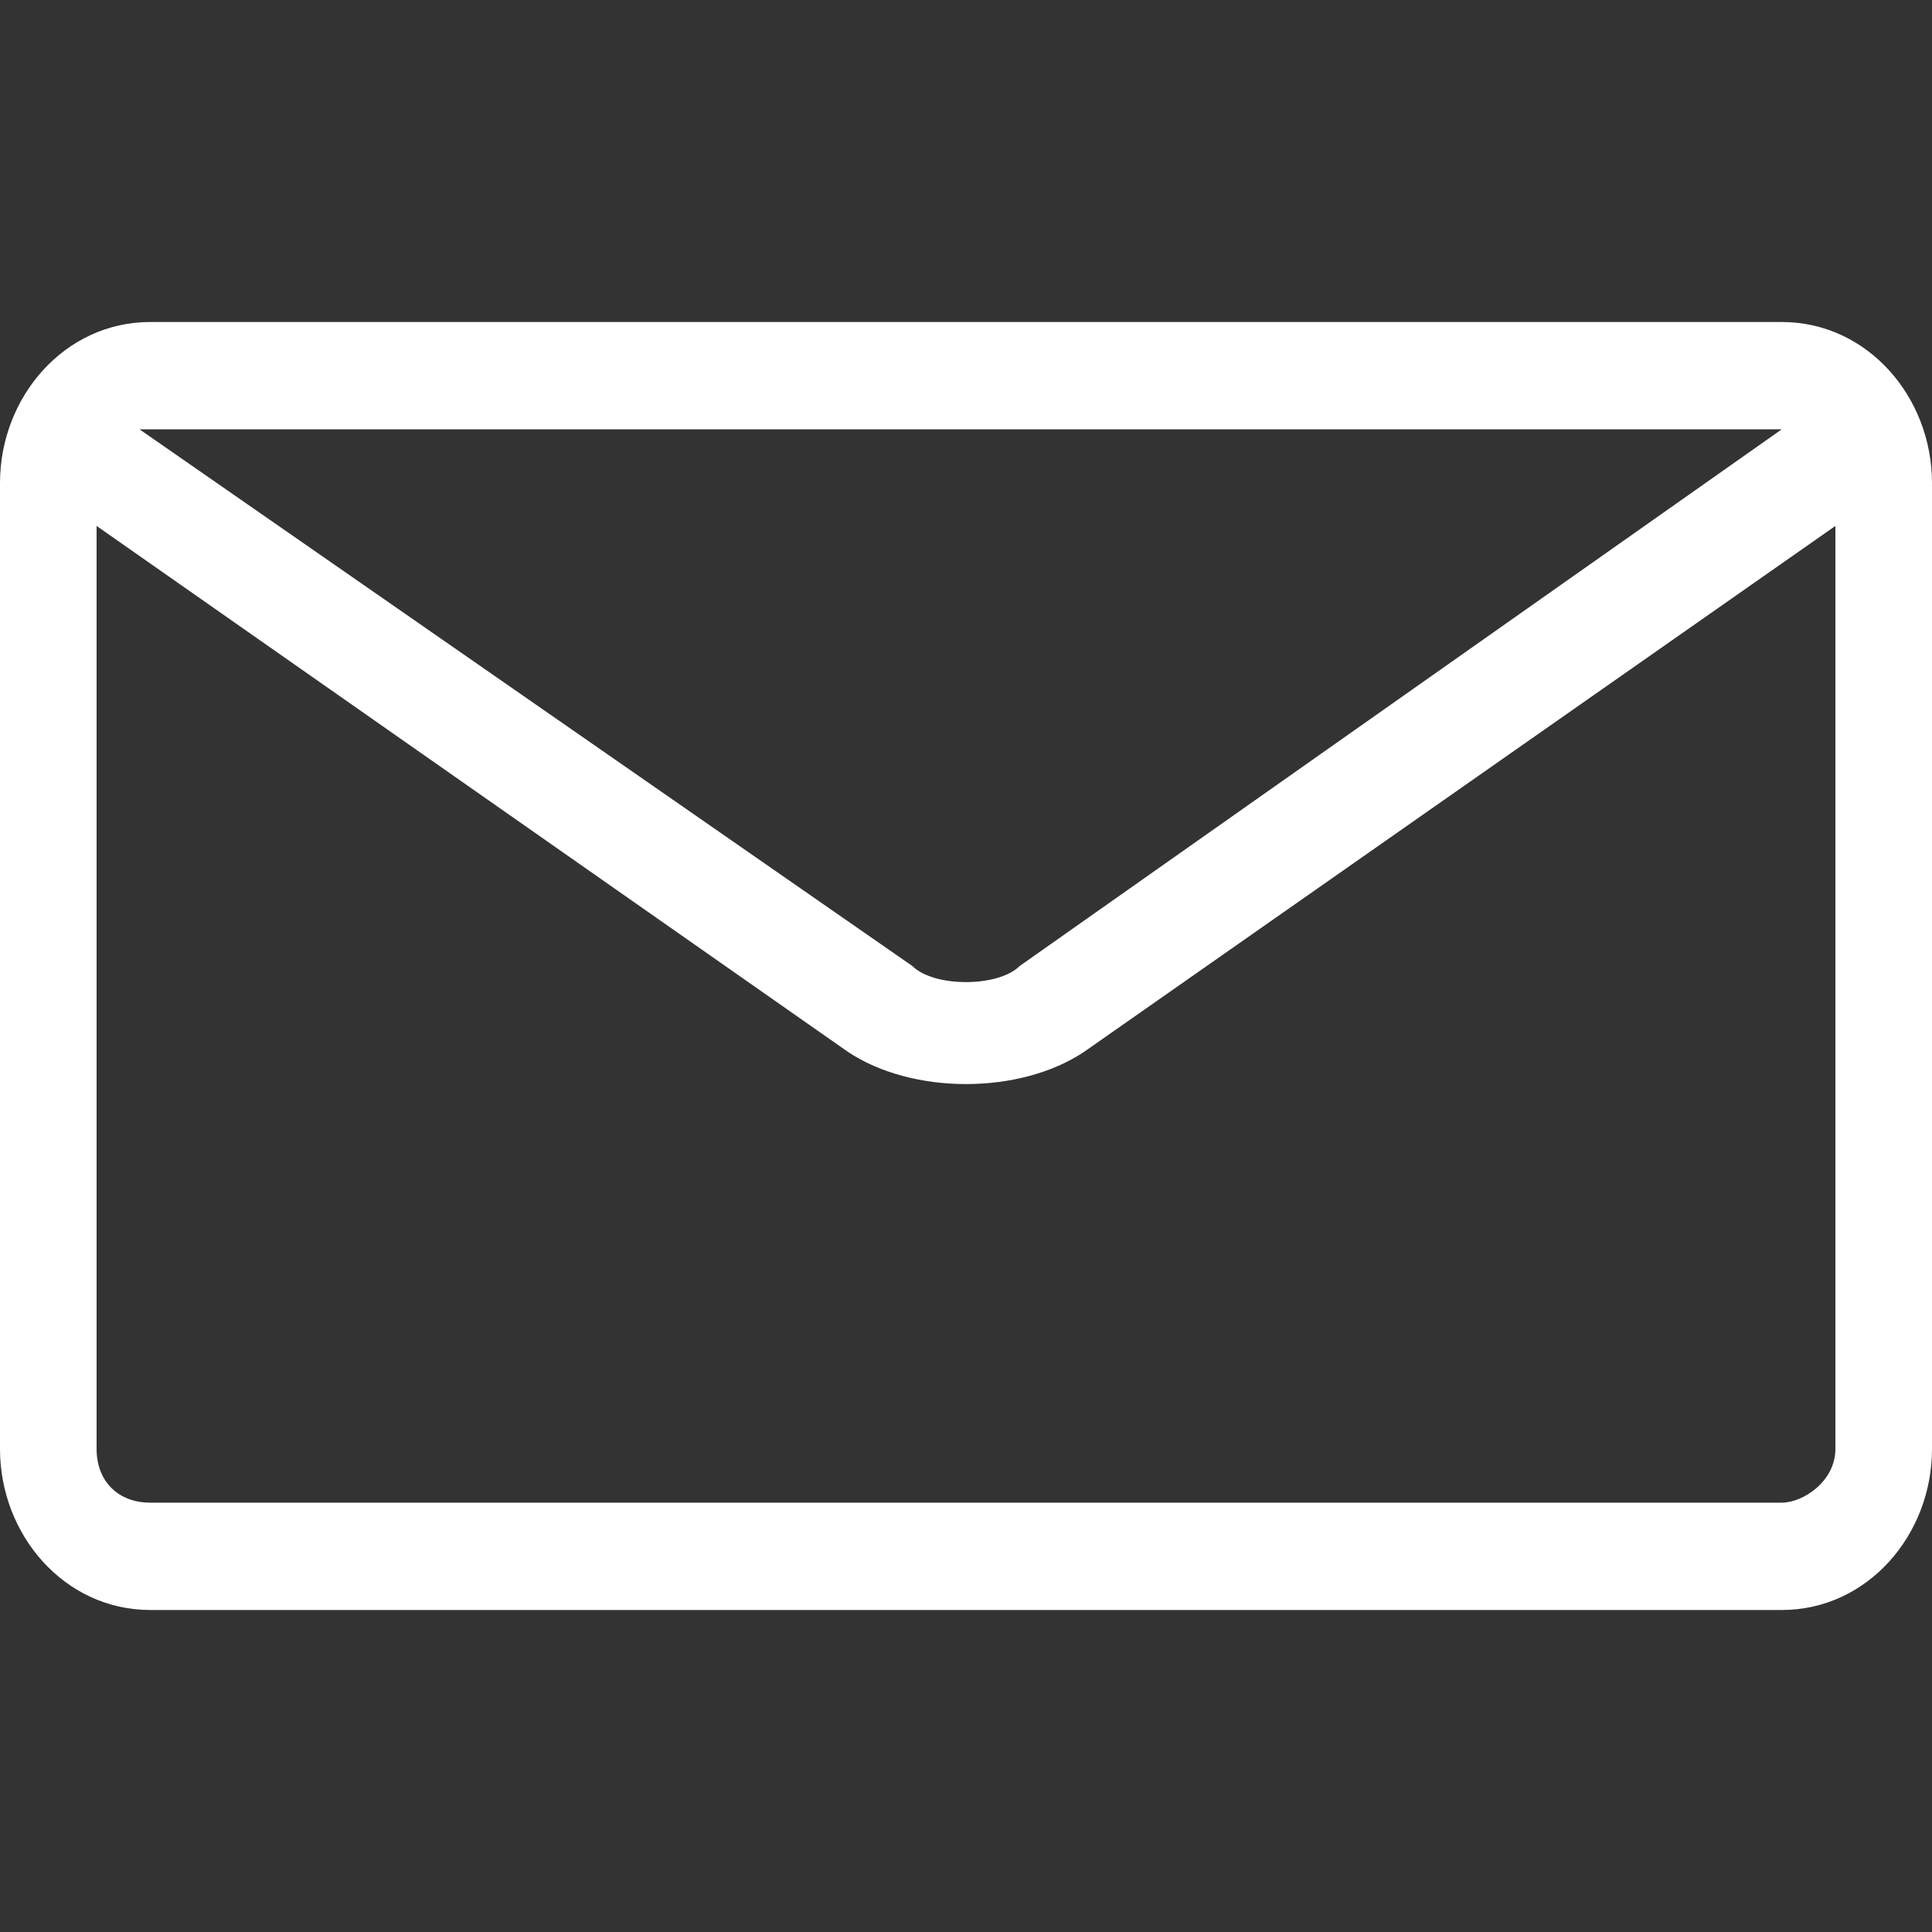 <?xml version="1.0" encoding="UTF-8"?> <!-- Generator: Adobe Illustrator 23.0.0, SVG Export Plug-In . SVG Version: 6.00 Build 0) --> <svg xmlns="http://www.w3.org/2000/svg" xmlns:xlink="http://www.w3.org/1999/xlink" id="Camada_1" x="0px" y="0px" viewBox="0 0 18 18" style="enable-background:new 0 0 18 18;" xml:space="preserve"><rect x="0" y="0" width="18" height="18" fill="#333333" stroke="none"/> <style type="text/css"> .st0{fill:#FFFFFF;} </style> <title>36C00683-A23D-41AC-A2AC-1F195A389374</title> <desc>Created with sketchtool.</desc> <g id="Layout-Desktop-v2"> <g id="Home" transform="translate(-547, -2052)"> <g transform="translate(-4, 1522)"> <g id="envelope" transform="translate(551, 530)"> <path id="Shape" class="st0" d="M16.6,3H1.4C0.6,3,0,3.7,0,4.5v9C0,14.3,0.6,15,1.4,15h15.2c0.8,0,1.4-0.7,1.4-1.5v-9 C18,3.7,17.4,3,16.6,3z M16.6,4C16.6,4,16.6,4,16.6,4L9.5,9C9.3,9.2,8.7,9.2,8.5,9L1.3,4c0,0,0.1,0,0.1,0H16.6L16.6,4z M16.6,14 H1.4c-0.3,0-0.5-0.2-0.5-0.5V4.9l7,4.9c0.3,0.2,0.7,0.3,1.1,0.3s0.8-0.1,1.1-0.3l7-4.9v8.6C17.1,13.8,16.8,14,16.6,14z"></path> </g> </g> </g> </g> </svg> 